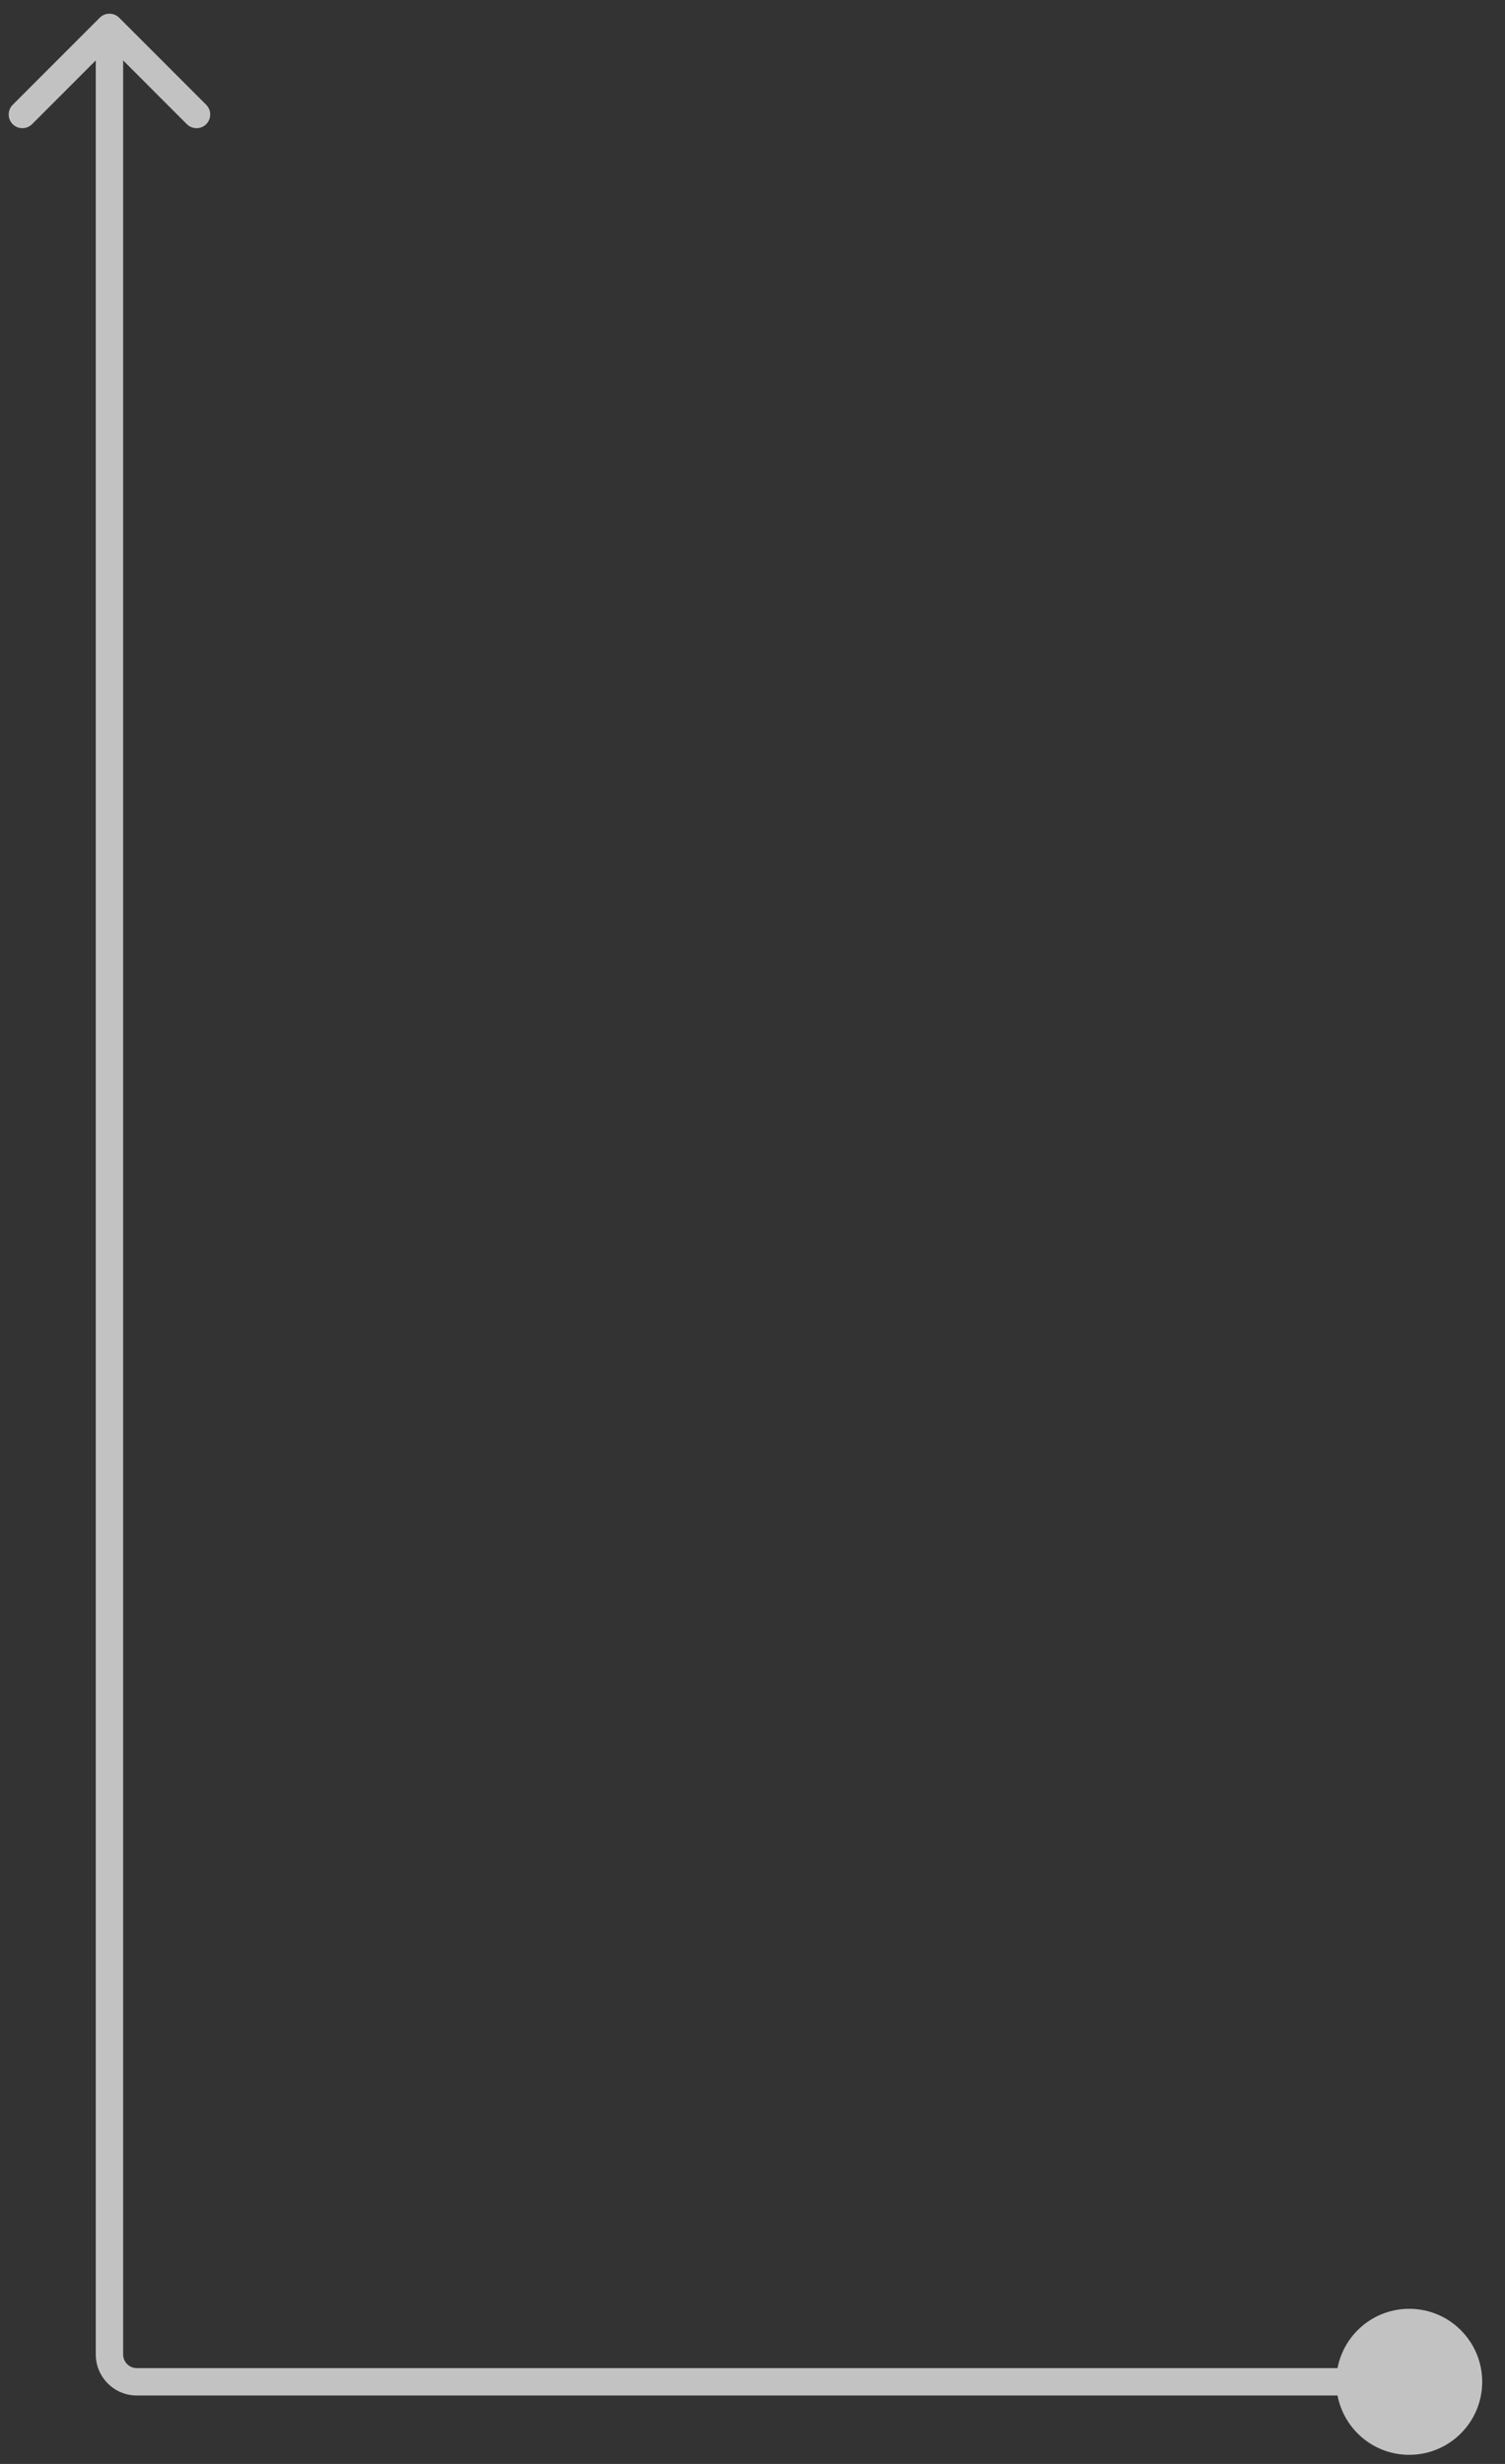 <?xml version="1.0" encoding="UTF-8"?> <svg xmlns="http://www.w3.org/2000/svg" width="55" height="90" viewBox="0 0 55 90" fill="none"><rect x="0" y="0" width="55" height="90" fill="#333333" stroke="none"/><path d="M48.833 87C48.833 88.473 50.027 89.667 51.5 89.667C52.973 89.667 54.167 88.473 54.167 87C54.167 85.527 52.973 84.333 51.5 84.333C50.027 84.333 48.833 85.527 48.833 87ZM4.354 0.646C4.158 0.451 3.842 0.451 3.646 0.646L0.464 3.828C0.269 4.024 0.269 4.34 0.464 4.536C0.66 4.731 0.976 4.731 1.172 4.536L4 1.707L6.828 4.536C7.024 4.731 7.34 4.731 7.536 4.536C7.731 4.34 7.731 4.024 7.536 3.828L4.354 0.646ZM51.5 86.5H5V87.5H51.5V86.5ZM4.5 86V1H3.5V86H4.5ZM5 86.5C4.724 86.5 4.5 86.276 4.5 86H3.5C3.5 86.828 4.172 87.5 5 87.5V86.5Z" fill="white" fill-opacity="0.7"></path></svg> 